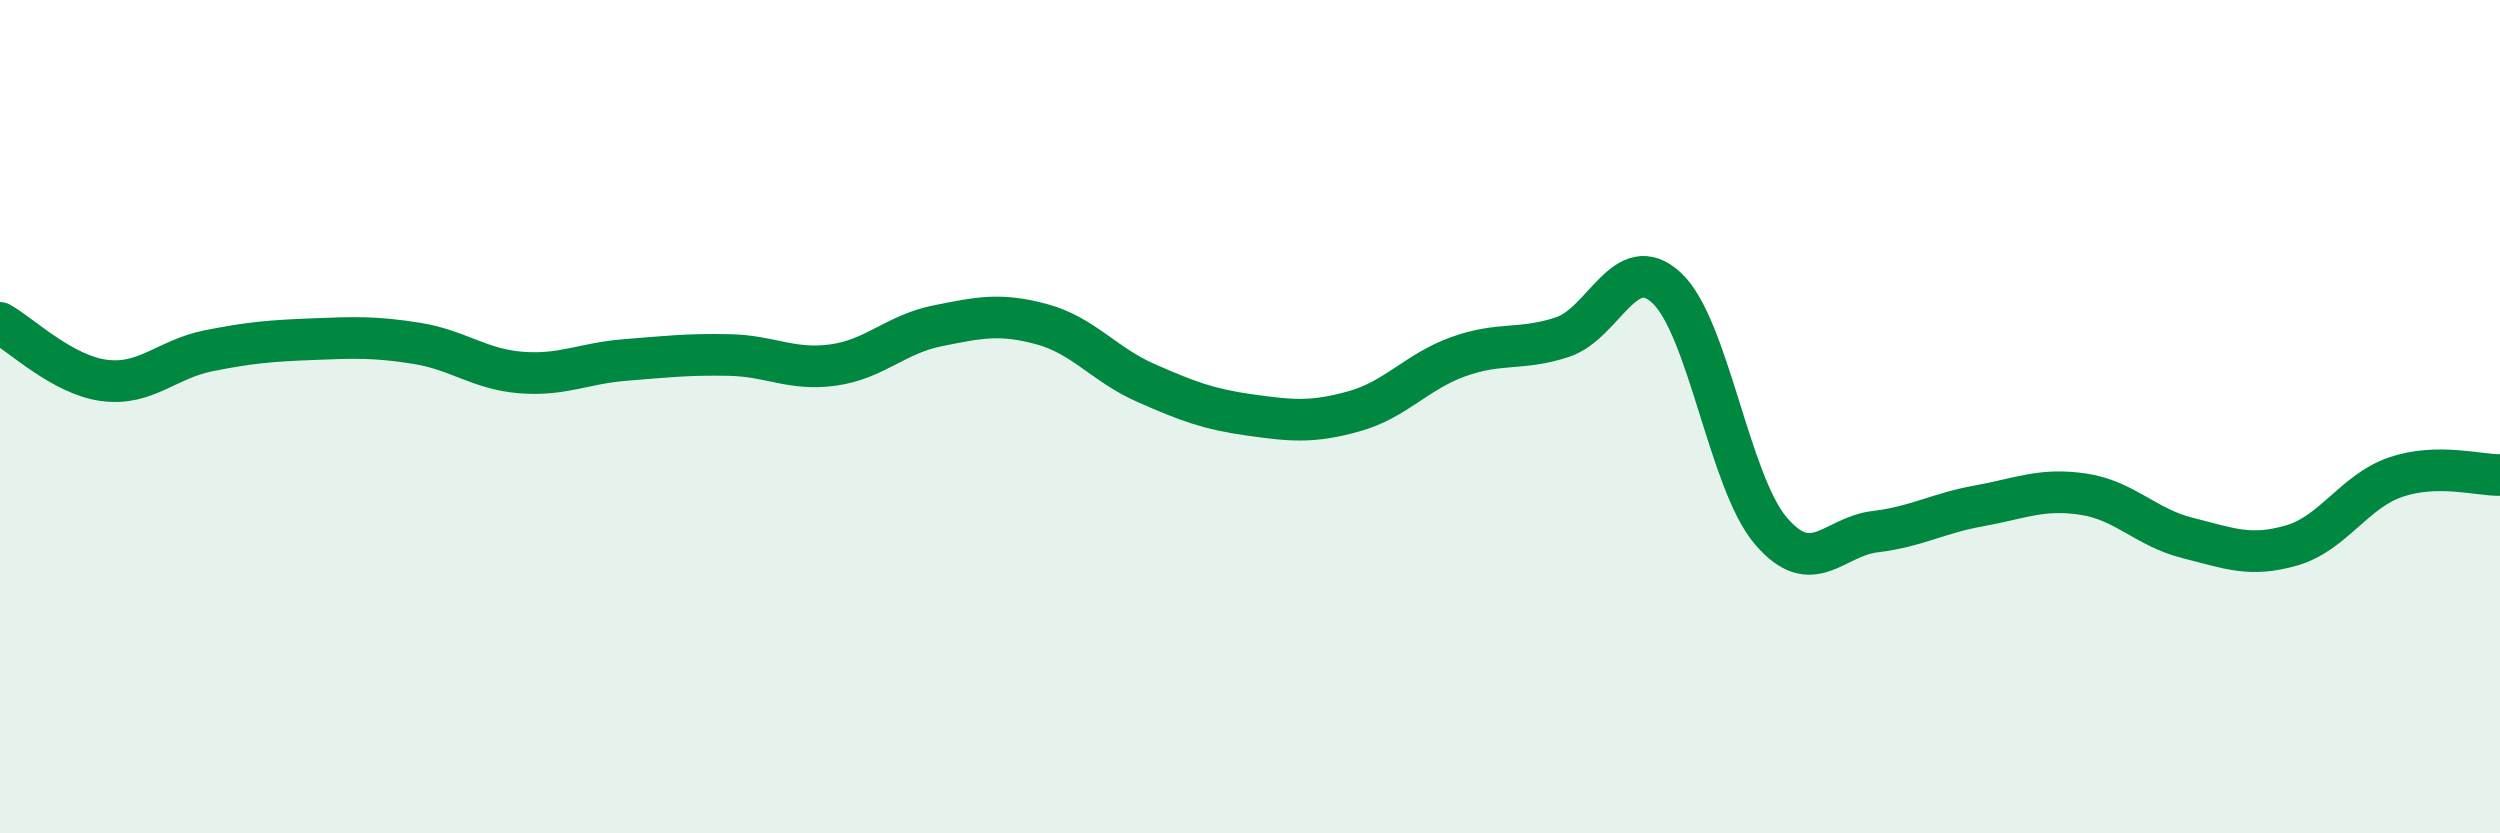 
    <svg width="60" height="20" viewBox="0 0 60 20" xmlns="http://www.w3.org/2000/svg">
      <path
        d="M 0,7.75 C 0.5,8.03 1.5,9 2.5,9.13 C 3.5,9.26 4,8.62 5,8.42 C 6,8.22 6.5,8.18 7.5,8.14 C 8.5,8.1 9,8.08 10,8.24 C 11,8.4 11.5,8.86 12.5,8.94 C 13.5,9.02 14,8.72 15,8.64 C 16,8.56 16.5,8.5 17.5,8.52 C 18.5,8.54 19,8.9 20,8.76 C 21,8.62 21.5,8.02 22.5,7.82 C 23.5,7.62 24,7.51 25,7.78 C 26,8.05 26.5,8.75 27.5,9.19 C 28.5,9.63 29,9.82 30,9.96 C 31,10.1 31.5,10.15 32.5,9.87 C 33.5,9.59 34,8.92 35,8.56 C 36,8.2 36.5,8.42 37.5,8.09 C 38.5,7.76 39,5.98 40,6.91 C 41,7.84 41.5,11.57 42.5,12.74 C 43.5,13.91 44,12.88 45,12.76 C 46,12.64 46.5,12.32 47.5,12.14 C 48.5,11.96 49,11.71 50,11.86 C 51,12.01 51.5,12.66 52.5,12.91 C 53.5,13.16 54,13.38 55,13.09 C 56,12.8 56.5,11.79 57.5,11.45 C 58.5,11.11 59.5,11.41 60,11.4L60 20L0 20Z"
        fill="#008740"
        opacity="0.1"
        stroke-linecap="round"
        stroke-linejoin="round"
      />
      <path
        d="M 0,7.75 C 0.5,8.03 1.5,9 2.5,9.13 C 3.5,9.26 4,8.62 5,8.42 C 6,8.22 6.5,8.18 7.5,8.14 C 8.5,8.1 9,8.08 10,8.24 C 11,8.4 11.5,8.86 12.5,8.94 C 13.5,9.02 14,8.72 15,8.64 C 16,8.56 16.5,8.5 17.5,8.52 C 18.5,8.54 19,8.9 20,8.76 C 21,8.62 21.5,8.02 22.5,7.82 C 23.5,7.62 24,7.51 25,7.78 C 26,8.05 26.5,8.75 27.5,9.19 C 28.5,9.63 29,9.82 30,9.96 C 31,10.1 31.5,10.15 32.5,9.87 C 33.5,9.59 34,8.92 35,8.56 C 36,8.2 36.5,8.42 37.5,8.09 C 38.5,7.76 39,5.98 40,6.91 C 41,7.84 41.5,11.57 42.5,12.74 C 43.5,13.91 44,12.88 45,12.76 C 46,12.64 46.5,12.32 47.5,12.14 C 48.5,11.96 49,11.71 50,11.86 C 51,12.01 51.5,12.66 52.5,12.91 C 53.5,13.16 54,13.38 55,13.09 C 56,12.8 56.5,11.79 57.5,11.45 C 58.5,11.11 59.5,11.41 60,11.4"
        stroke="#008740"
        stroke-width="1"
        fill="none"
        stroke-linecap="round"
        stroke-linejoin="round"
      />
    </svg>
  